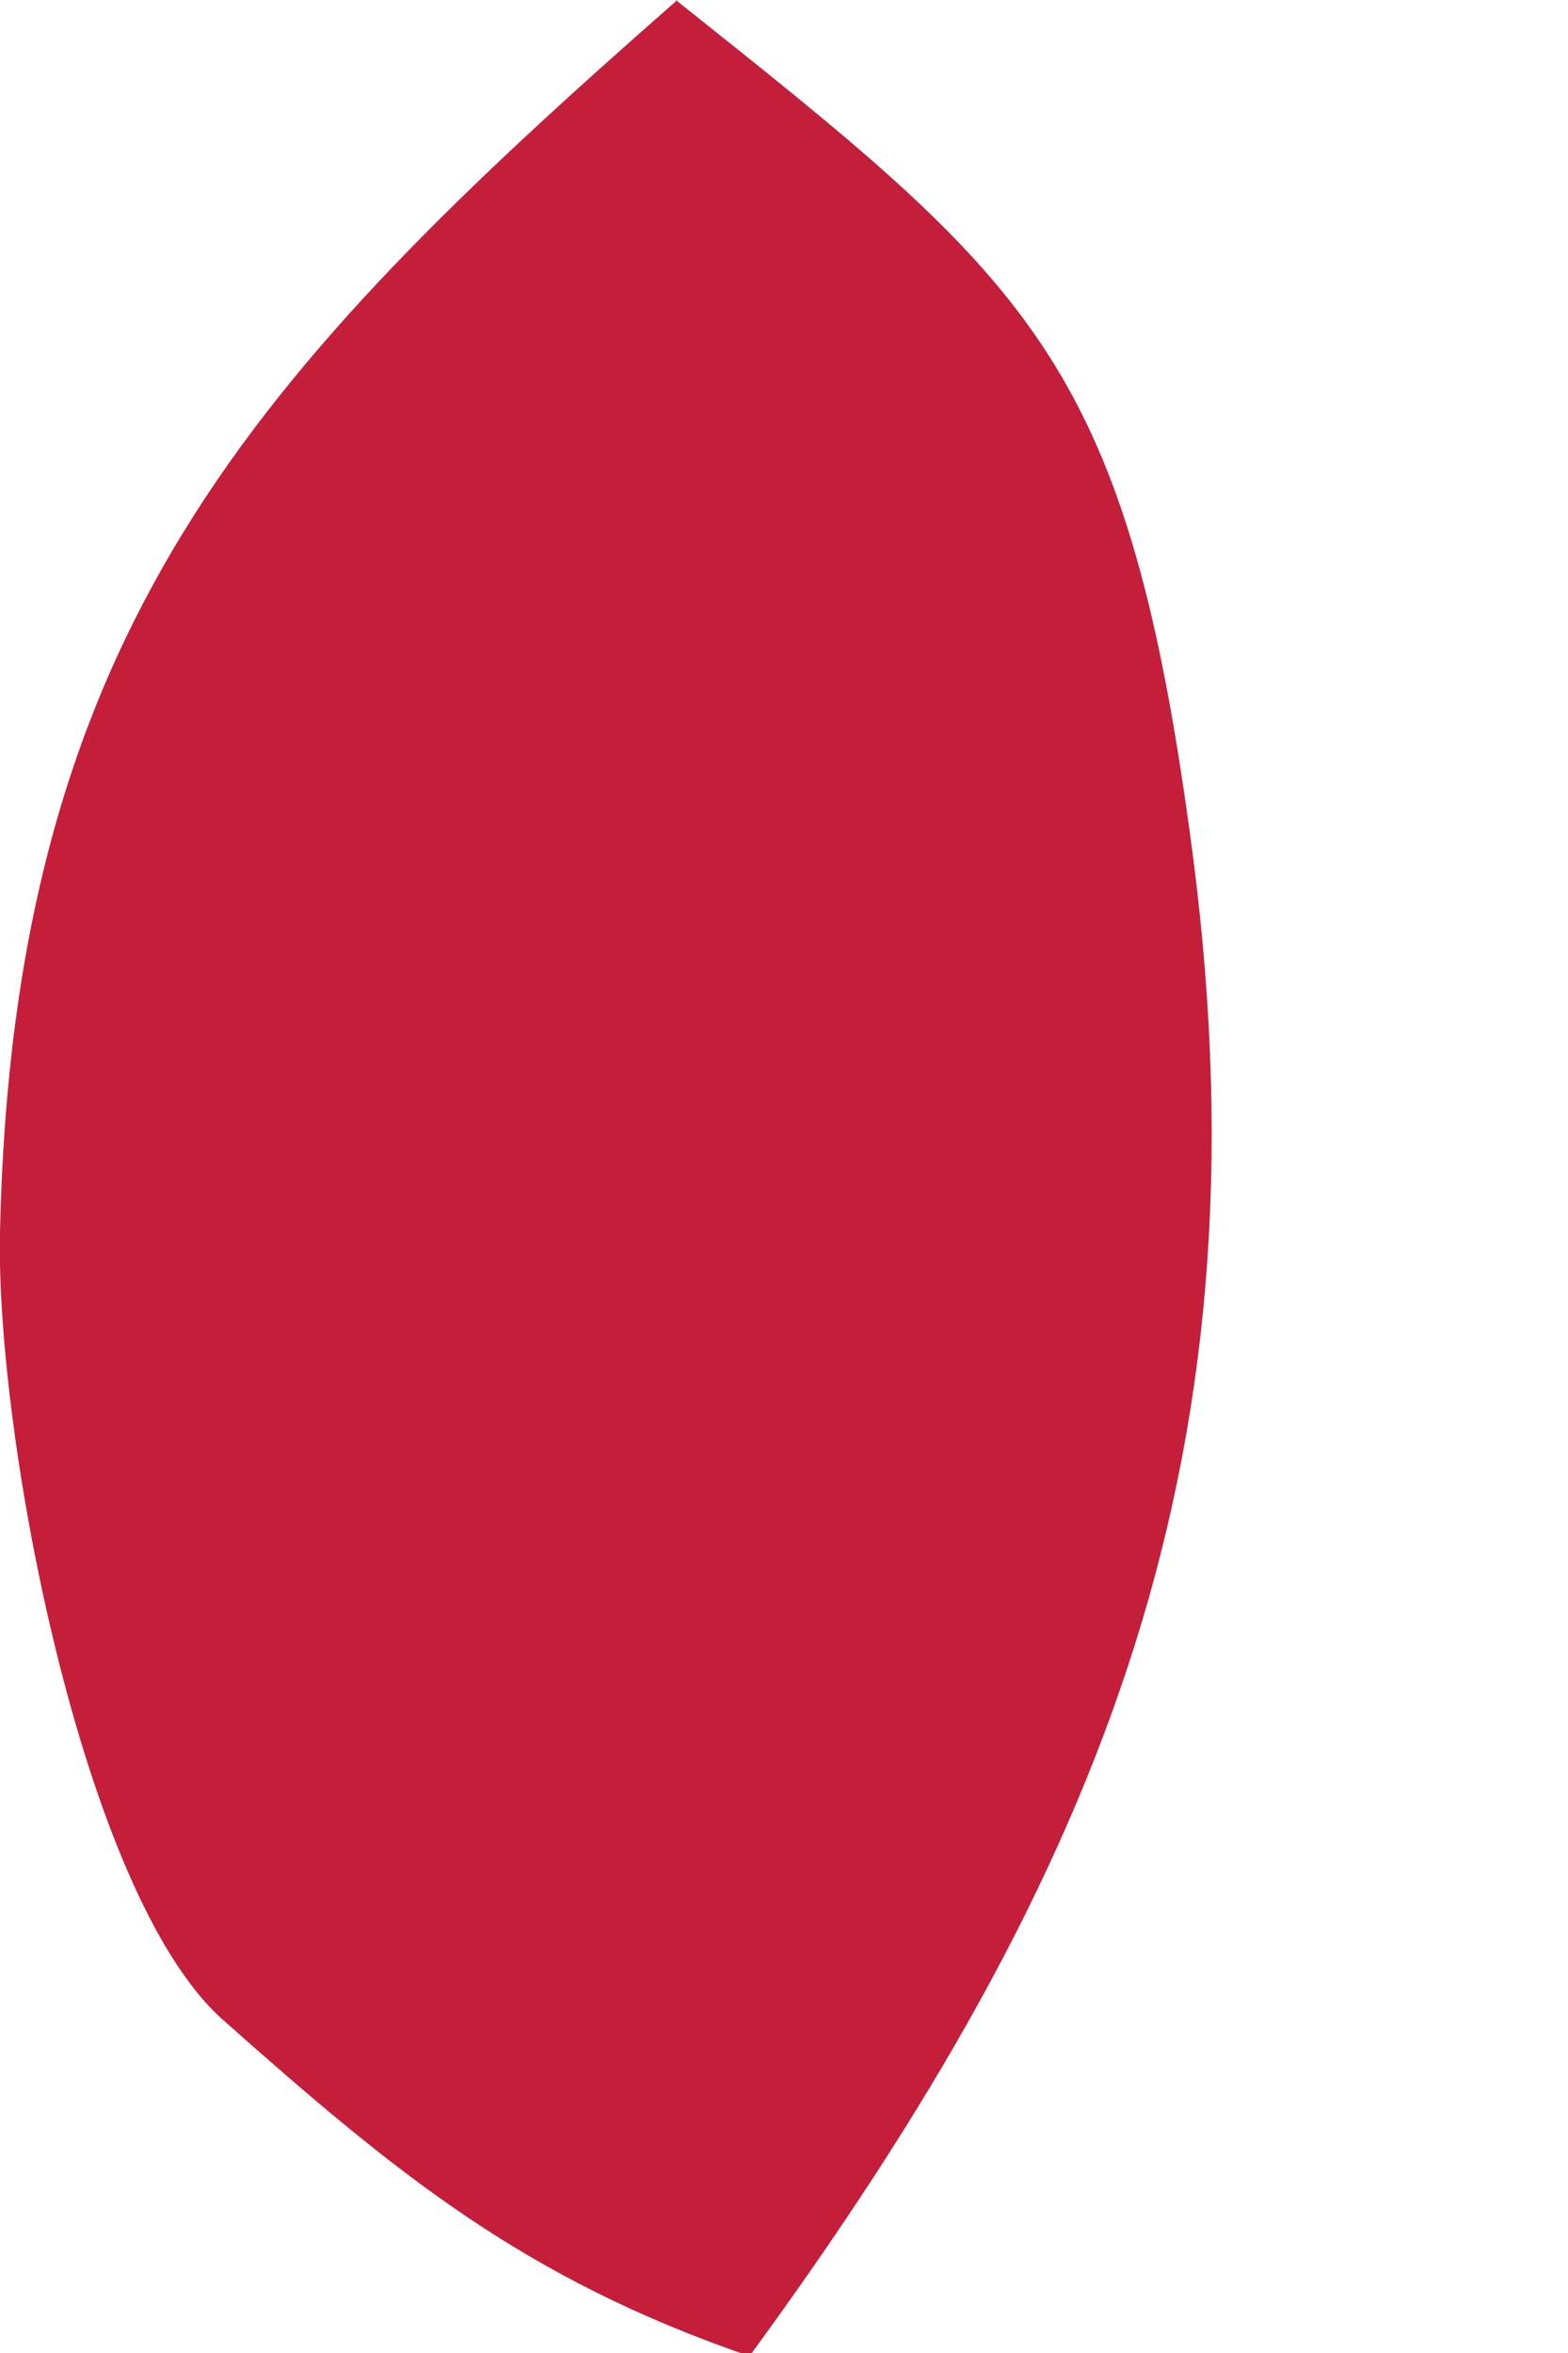 <?xml version="1.0" encoding="utf-8"?>
<svg xmlns="http://www.w3.org/2000/svg" fill="none" height="100%" overflow="visible" preserveAspectRatio="none" style="display: block;" viewBox="0 0 2 3" width="100%">
<path d="M0.862 0C1.309 0.356 1.434 0.453 1.517 1.057C1.628 1.849 1.409 2.385 0.956 3.004C0.668 2.905 0.506 2.772 0.283 2.574C0.105 2.414 -0.006 1.828 0 1.57C0.017 0.807 0.32 0.477 0.864 0H0.862Z" fill="#C41E3A" id="Vector"/>
</svg>